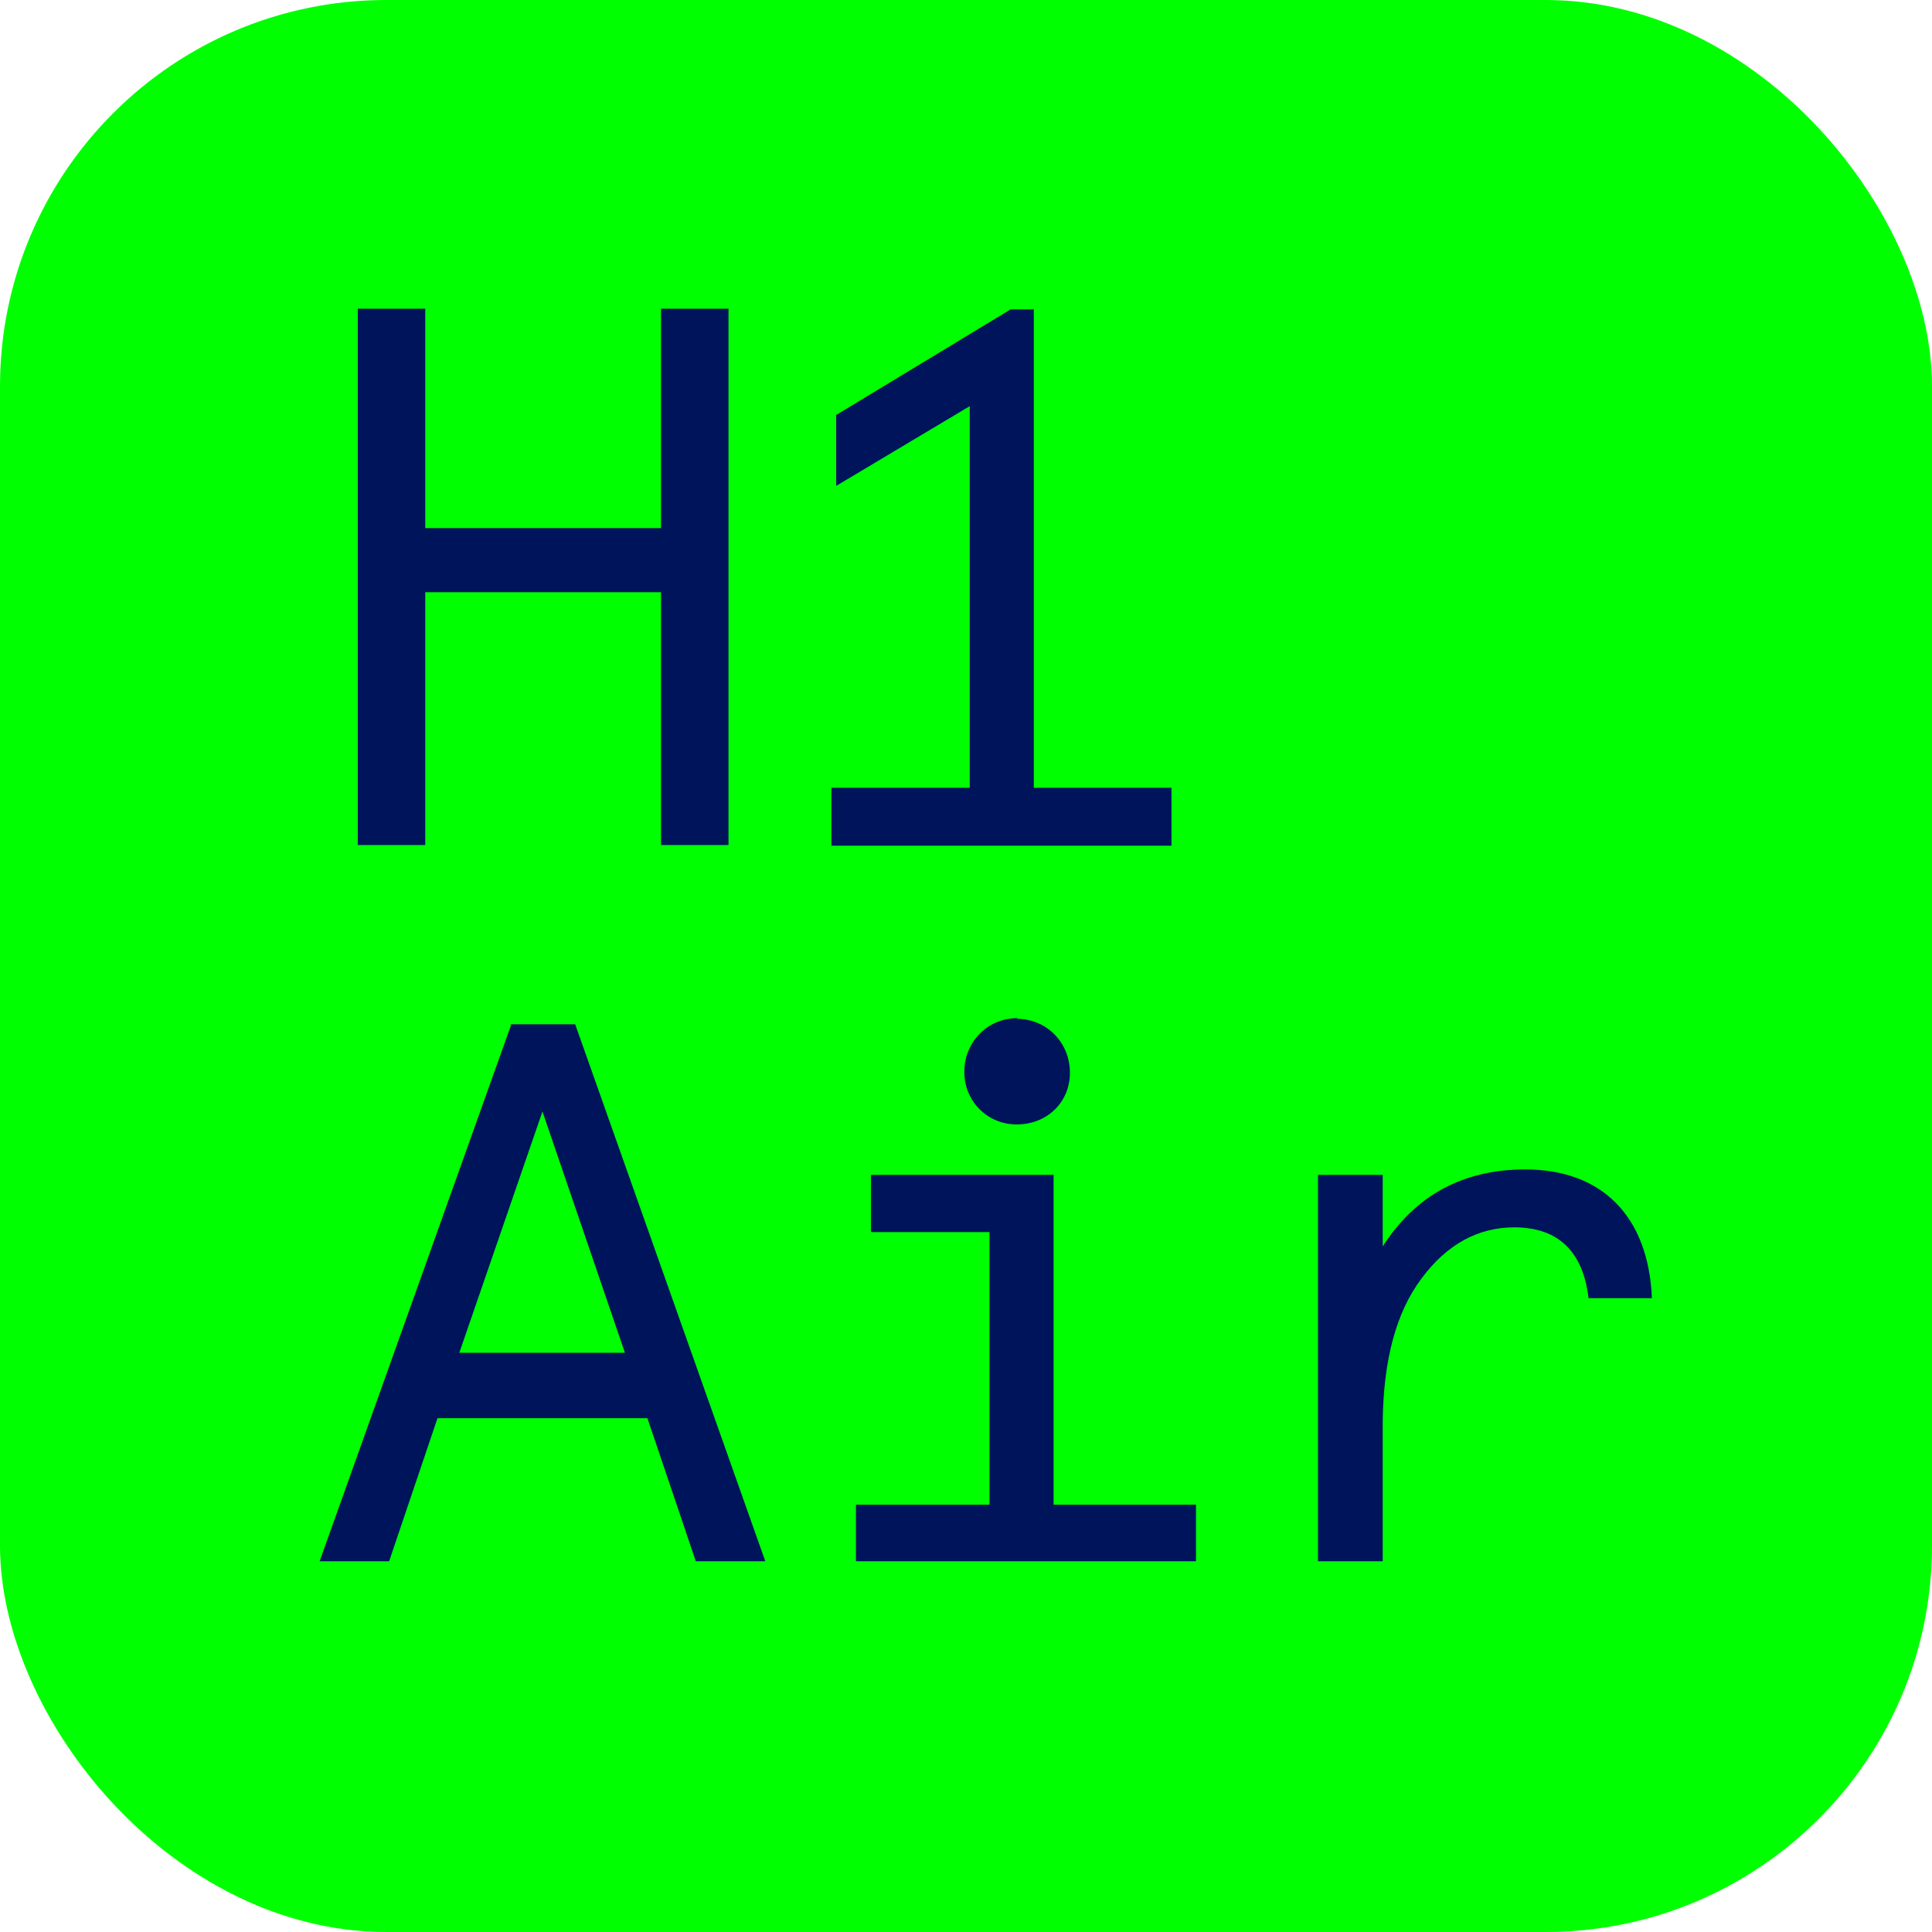 <?xml version="1.0" encoding="UTF-8"?>
<svg id="Ebene_1" data-name="Ebene 1" xmlns="http://www.w3.org/2000/svg" viewBox="0 0 28.35 28.35">
  <defs>
    <style>
      .cls-1 {
        fill: none;
        stroke: #00145c;
        stroke-miterlimit: 10;
      }

      .cls-2 {
        fill: lime;
      }

      .cls-2, .cls-3 {
        stroke-width: 0px;
      }

      .cls-3 {
        fill: #00145c;
      }
    </style>
  </defs>
  <g>
    <rect class="cls-2" width="28.35" height="28.35" rx="5.67" ry="5.67"/>
    <g>
      <path class="cls-3" d="m9.7,4.53h.99s0,7.87,0,7.87h-.99s0-3.71,0-3.71h-3.46s0,3.71,0,3.71h-.99s0-7.87,0-7.87h.99s0,3.22,0,3.22h3.46s0-3.21,0-3.21Z"/>
      <path class="cls-3" d="m14.81,4.54h.36v7.02s2.02,0,2.02,0v.85s-4.99,0-4.99,0v-.85s2.03,0,2.03,0v-5.6s-1.96,1.17-1.96,1.17v-1.04s2.56-1.55,2.56-1.55Z"/>
      <path class="cls-3" d="m7.49,15.03h.95s2.79,7.88,2.79,7.88h-1.02s-.71-2.1-.71-2.1h-3.08s-.71,2.1-.71,2.1h-1.02s2.81-7.87,2.81-7.87Zm.47,1.28l-1.22,3.54h2.43s-1.21-3.54-1.21-3.54Z"/>
      <path class="cls-3" d="m12.78,18.07v-.83s2.68,0,2.68,0v4.84s2.09,0,2.09,0v.83s-4.99,0-4.99,0v-.83s1.96,0,1.96,0v-4s-1.73,0-1.73,0Zm2.14-3.12c.44,0,.78.35.78.79,0,.44-.34.76-.78.76-.44,0-.77-.35-.77-.77,0-.44.34-.79.78-.79Z"/>
      <path class="cls-3" d="m23.31,19.05c-.08-.69-.45-1.04-1.09-1.04-.53,0-.99.25-1.36.75-.37.49-.56,1.19-.57,2.1v2.05s-.95,0-.95,0v-5.67s.95,0,.95,0v1.05c.48-.75,1.18-1.13,2.09-1.13,1.12,0,1.81.68,1.86,1.89h-.94Z"/>
    </g>
  </g>
  <g id="Isolationsmodus">
    <rect class="cls-1" x="-58.15" y="-240.97" width="680.31" height="425.2"/>
  </g>
</svg>